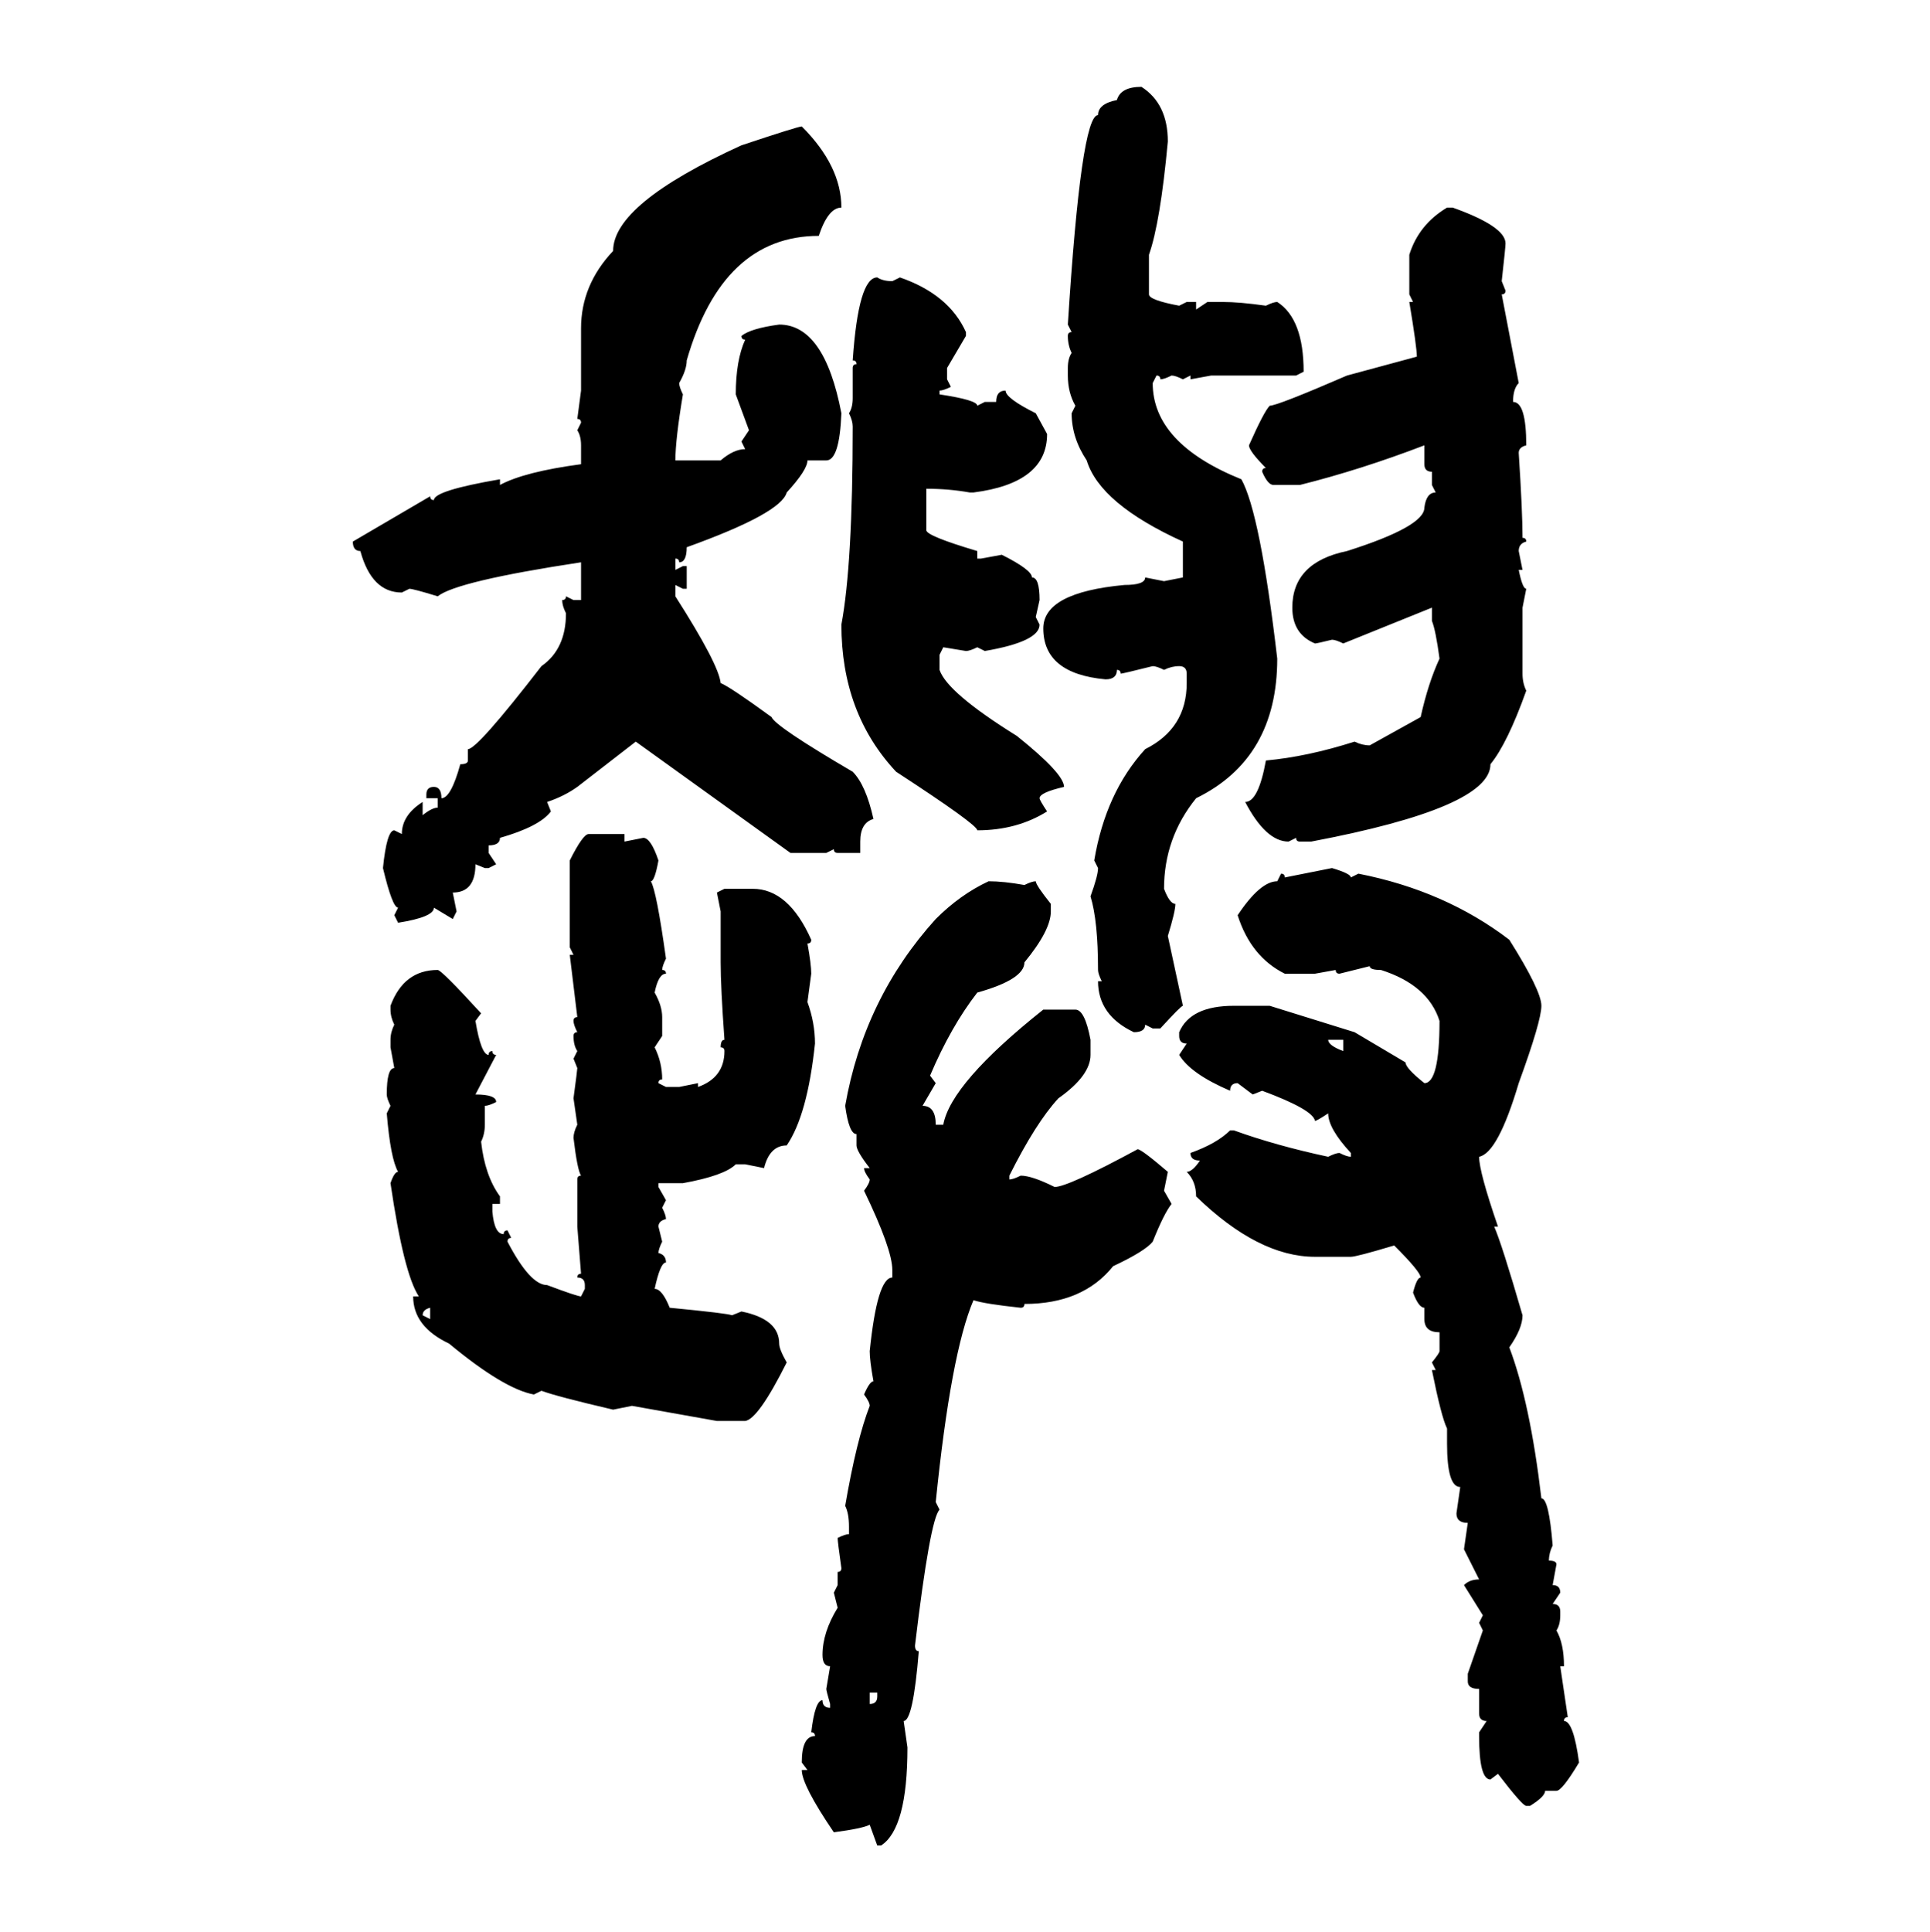 <svg xmlns="http://www.w3.org/2000/svg" xmlns:xlink="http://www.w3.org/1999/xlink" width="299.707" height="300"><path d="M177.25 13.48L177.25 13.48Q181.35 16.11 181.35 21.97L181.35 21.97Q180.18 34.57 178.42 39.55L178.42 39.55L178.42 45.70Q178.42 46.58 183.11 47.46L183.11 47.46L184.28 46.88L185.74 46.88L185.74 48.05L187.50 46.88L189.84 46.88Q192.48 46.88 196.58 47.46L196.58 47.46Q197.75 46.88 198.34 46.88L198.34 46.88Q202.44 49.51 202.44 57.71L202.44 57.71L201.27 58.30L188.09 58.30L184.86 58.89L184.86 58.30L183.69 58.89Q182.52 58.30 181.93 58.30L181.93 58.30Q180.76 58.89 180.18 58.89L180.18 58.89Q180.18 58.30 179.59 58.30L179.59 58.30L179.00 59.47Q179.00 68.85 192.77 74.41L192.77 74.41Q195.70 79.69 198.34 102.25L198.34 102.25Q198.34 117.77 185.74 123.93L185.74 123.93Q180.76 130.08 180.76 137.99L180.76 137.99Q181.64 140.33 182.52 140.33L182.52 140.33Q182.52 141.50 181.35 145.31L181.35 145.31L183.69 156.15Q183.40 156.15 180.18 159.67L180.18 159.67L179.00 159.67L177.83 159.08Q177.83 160.25 176.07 160.25L176.07 160.25Q170.51 157.62 170.51 152.34L170.51 152.34L171.09 152.34Q170.51 151.17 170.51 150.59L170.51 150.59Q170.51 142.97 169.34 139.16L169.34 139.16Q170.51 135.94 170.51 134.77L170.51 134.77L169.92 133.59Q171.68 123.05 177.83 116.31L177.83 116.31Q184.28 113.09 184.28 106.05L184.28 106.05L184.28 104.59Q184.28 103.42 183.11 103.42L183.11 103.42Q181.93 103.42 180.76 104.00L180.76 104.00Q179.59 103.42 179.00 103.42L179.00 103.42Q174.32 104.59 174.02 104.59L174.02 104.59Q174.02 104.00 173.44 104.00L173.44 104.00Q173.44 105.47 171.68 105.47L171.68 105.47Q162.01 104.59 162.01 97.56L162.01 97.56Q162.01 91.99 174.61 90.82L174.61 90.82Q177.83 90.82 177.83 89.65L177.83 89.65L180.76 90.23L183.69 89.65L183.69 84.08Q170.80 78.22 168.75 71.48L168.75 71.48Q166.41 67.97 166.41 64.16L166.41 64.16L166.99 62.99Q165.82 60.94 165.82 58.30L165.82 58.30L165.82 57.13Q165.82 55.66 166.41 54.79L166.41 54.79Q165.82 53.61 165.82 52.15L165.82 52.15Q165.82 51.56 166.41 51.56L166.41 51.56L165.82 50.39Q167.87 17.87 170.51 17.87L170.51 17.87Q170.51 16.11 173.44 15.53L173.44 15.53Q174.02 13.48 177.25 13.48ZM124.51 19.63L124.51 19.63Q130.66 25.78 130.66 32.23L130.66 32.23Q128.61 32.23 127.15 36.62L127.15 36.62Q112.21 36.62 106.64 55.96L106.64 55.96Q106.64 57.42 105.47 59.47L105.47 59.47Q105.47 60.06 106.05 61.23L106.05 61.23Q104.88 68.26 104.88 71.48L104.88 71.48L111.91 71.48Q113.96 69.73 115.72 69.73L115.72 69.73L115.14 68.55L116.31 66.80L114.26 61.23Q114.26 55.96 115.72 52.73L115.72 52.73Q115.14 52.73 115.14 52.15L115.14 52.15Q116.60 50.98 121.00 50.39L121.00 50.39Q128.03 50.39 130.66 64.16L130.66 64.16Q130.37 71.48 128.32 71.48L128.32 71.48L125.39 71.48Q125.39 72.95 122.17 76.46L122.17 76.46Q121.29 79.69 106.64 84.96L106.64 84.96Q106.64 87.30 105.47 87.30L105.47 87.30Q105.47 86.72 104.88 86.72L104.88 86.72L104.88 88.48L106.05 87.89L106.64 87.89L106.64 91.41L106.05 91.41L104.88 90.82L104.88 92.58Q111.62 103.13 111.91 106.05L111.91 106.05Q113.38 106.64 119.82 111.33L119.82 111.33Q120.41 112.79 132.42 119.82L132.42 119.82Q134.47 121.88 135.64 127.15L135.64 127.15Q133.59 127.73 133.59 130.66L133.59 130.66L133.59 132.42L130.08 132.42Q129.49 132.42 129.49 131.84L129.49 131.84L128.32 132.42L122.75 132.42L98.73 115.14Q94.92 118.07 89.65 122.17L89.65 122.17Q87.60 123.63 84.96 124.51L84.96 124.51L85.55 125.98Q83.79 128.32 77.64 130.08L77.64 130.08Q77.64 131.25 75.88 131.25L75.88 131.25L75.88 132.42L77.05 134.18L75.88 134.77L75.29 134.77L73.83 134.18Q73.83 138.57 70.31 138.57L70.31 138.57L70.90 141.50L70.31 142.68L67.38 140.92Q67.38 142.38 61.82 143.26L61.82 143.26L61.23 142.09L61.82 140.92Q60.94 140.92 59.47 134.77L59.47 134.77Q60.06 128.91 61.23 128.91L61.23 128.91L62.40 129.49Q62.40 126.56 65.63 124.51L65.63 124.51L65.63 126.56Q67.09 125.39 67.97 125.39L67.97 125.39L67.97 123.93L66.21 123.93L66.21 123.34Q66.21 122.17 67.38 122.17L67.38 122.17Q68.55 122.17 68.55 123.93L68.55 123.93Q70.02 123.93 71.48 118.65L71.48 118.65Q72.66 118.65 72.66 118.07L72.66 118.07L72.66 116.31Q74.12 116.31 84.08 103.42L84.08 103.42Q87.89 100.78 87.89 95.21L87.89 95.21Q87.30 94.04 87.30 93.16L87.30 93.16Q87.89 93.16 87.89 92.58L87.89 92.58L89.06 93.16L90.23 93.16L90.23 87.30Q70.90 90.23 67.97 92.58L67.97 92.58Q64.16 91.41 63.57 91.41L63.57 91.41L62.40 91.99Q57.71 91.99 55.96 85.55L55.96 85.55Q54.79 85.55 54.79 84.08L54.79 84.08L66.80 77.05Q66.80 77.64 67.38 77.64L67.38 77.64Q67.38 76.17 77.64 74.41L77.64 74.41L77.64 75.29Q81.45 73.24 90.23 72.07L90.23 72.07L90.23 69.14Q90.23 67.68 89.65 66.80L89.65 66.80L90.23 65.63Q90.23 65.04 89.65 65.04L89.65 65.04L90.23 60.64L90.23 50.98Q90.23 44.24 95.21 38.96L95.21 38.96Q95.21 31.64 115.14 22.56L115.14 22.56Q123.93 19.63 124.51 19.63ZM224.71 32.23L225.59 32.23Q233.79 35.16 233.79 37.79L233.79 37.79Q233.79 38.38 233.20 43.65L233.20 43.65L233.79 45.12Q233.79 45.70 233.20 45.70L233.20 45.70L235.84 59.47Q234.96 60.35 234.96 62.40L234.96 62.40Q237.01 62.40 237.01 69.14L237.01 69.14Q235.84 69.43 235.84 70.31L235.84 70.31Q236.43 79.39 236.43 83.50L236.43 83.50Q237.01 83.50 237.01 84.08L237.01 84.08Q235.84 84.38 235.84 85.55L235.84 85.55L236.43 88.48L235.84 88.48Q236.43 91.41 237.01 91.41L237.01 91.41L236.43 94.34L236.43 104.59Q236.43 106.05 237.01 107.23L237.01 107.23Q234.08 115.43 231.45 118.65L231.45 118.65Q231.45 125.39 203.61 130.66L203.61 130.66L201.86 130.66Q201.27 130.66 201.27 130.08L201.27 130.08L200.10 130.66Q196.58 130.66 193.36 124.51L193.36 124.51Q195.41 124.51 196.58 118.07L196.58 118.07Q203.03 117.48 210.35 115.14L210.35 115.14Q211.52 115.72 212.70 115.72L212.70 115.72L220.61 111.33Q221.78 106.05 223.54 102.25L223.54 102.25Q222.95 97.85 222.36 96.39L222.36 96.39L222.36 94.34L208.59 99.90Q207.42 99.32 206.84 99.32L206.84 99.32Q204.49 99.90 204.20 99.90L204.20 99.90Q200.68 98.44 200.68 94.34L200.68 94.34Q200.68 87.30 209.18 85.55L209.18 85.55Q221.19 81.74 221.19 78.81L221.19 78.81Q221.48 76.46 222.95 76.46L222.95 76.46L222.36 75.29L222.36 73.24Q221.19 73.24 221.19 72.07L221.19 72.07L221.19 69.14Q211.23 72.95 201.86 75.29L201.86 75.29L197.75 75.29Q196.88 75.29 196.00 73.24L196.00 73.24Q196.00 72.66 196.58 72.66L196.58 72.66Q193.95 70.02 193.95 69.14L193.95 69.14Q196.29 63.87 197.17 62.99L197.17 62.99Q198.34 62.99 209.18 58.30L209.18 58.30L220.02 55.37Q220.02 53.91 218.85 46.88L218.85 46.88L219.43 46.88L218.85 45.70L218.85 39.55Q220.31 34.86 224.71 32.23L224.71 32.23ZM136.23 43.07L136.23 43.07Q137.11 43.65 138.57 43.65L138.57 43.65L139.75 43.07Q147.36 45.70 150 51.56L150 51.56L150 52.15L147.07 57.13L147.07 58.89L147.66 60.06Q146.48 60.64 145.90 60.64L145.90 60.64L145.90 61.23Q151.76 62.11 151.76 62.99L151.76 62.99L152.93 62.40L154.69 62.40Q154.69 60.64 156.15 60.64L156.15 60.64Q156.15 61.82 160.84 64.16L160.84 64.16L162.60 67.38Q162.60 75 151.17 76.46L151.17 76.46L150.59 76.46Q147.36 75.88 143.85 75.88L143.85 75.88L143.85 82.32Q143.85 83.20 151.76 85.55L151.76 85.55L151.76 86.72L152.34 86.72L155.57 86.13Q160.25 88.48 160.25 89.65L160.25 89.65Q161.43 89.65 161.43 93.16L161.43 93.16L160.84 95.80L161.43 96.97Q161.43 99.61 152.93 101.07L152.93 101.07L151.76 100.49Q150.59 101.07 150 101.07L150 101.07L146.48 100.49L145.90 101.66L145.90 104.00Q147.07 107.52 157.91 114.26L157.91 114.26Q165.23 120.12 165.23 122.17L165.23 122.17Q161.43 123.05 161.43 123.93L161.43 123.93Q161.43 124.22 162.60 125.98L162.60 125.98Q157.91 128.91 151.76 128.91L151.76 128.91Q151.76 128.03 139.16 119.82L139.16 119.82Q130.66 110.74 130.66 96.97L130.66 96.97Q132.42 87.60 132.42 66.21L132.42 66.21Q132.42 65.33 131.84 64.16L131.84 64.16Q132.42 63.28 132.42 61.82L132.42 61.82L132.42 57.13Q132.42 56.54 133.01 56.54L133.01 56.54Q133.01 55.96 132.42 55.96L132.42 55.96Q133.30 43.07 136.23 43.07ZM91.41 129.49L91.41 129.49L96.97 129.49L96.97 130.66L99.90 130.08Q101.07 130.08 102.25 133.59L102.25 133.59Q101.66 136.82 101.07 136.82L101.07 136.82Q101.95 138.28 103.42 148.83L103.42 148.83Q102.83 150 102.83 150.59L102.83 150.59Q103.42 150.59 103.42 151.17L103.42 151.17Q102.25 151.17 101.66 154.10L101.66 154.10Q102.83 156.15 102.83 157.91L102.83 157.91L102.83 160.84L101.66 162.60Q102.83 164.94 102.83 167.58L102.83 167.58Q102.25 167.58 102.25 168.16L102.25 168.16L103.42 168.75L105.47 168.75L108.40 168.16L108.40 168.75Q112.50 167.29 112.50 163.18L112.50 163.18Q112.50 162.60 111.91 162.60L111.91 162.60Q111.91 161.43 112.50 161.43L112.50 161.43Q111.91 153.22 111.91 149.41L111.91 149.41L111.91 141.50L111.33 138.57L112.50 137.99L116.89 137.99Q122.46 137.99 125.98 145.90L125.98 145.90Q125.98 146.48 125.39 146.48L125.39 146.48Q125.98 149.71 125.98 151.17L125.98 151.17L125.39 155.57Q126.56 158.79 126.56 162.01L126.56 162.01Q125.39 173.14 122.17 177.83L122.17 177.83Q119.53 177.83 118.65 181.35L118.65 181.35L115.72 180.76L114.26 180.76Q112.50 182.52 106.05 183.69L106.05 183.69L102.25 183.69L102.25 184.28L103.42 186.33L102.83 187.50Q103.42 188.67 103.42 189.26L103.42 189.26Q102.25 189.55 102.25 190.43L102.25 190.43L102.83 192.77Q102.25 193.95 102.25 194.53L102.25 194.53Q103.42 194.82 103.42 196.00L103.42 196.00Q102.54 196.00 101.66 200.10L101.66 200.10Q102.83 200.10 104.00 203.03L104.00 203.03Q113.09 203.91 113.67 204.20L113.67 204.20L115.14 203.61Q121.00 204.79 121.00 208.59L121.00 208.59Q121.00 209.47 122.17 211.52L122.17 211.52Q117.77 220.31 115.72 220.61L115.72 220.61L111.33 220.61L98.14 218.26L95.21 218.85Q86.43 216.80 84.08 215.92L84.08 215.92L82.91 216.50Q78.22 215.63 69.73 208.59L69.73 208.59Q64.16 205.96 64.16 201.27L64.16 201.27L65.04 201.27Q62.70 197.75 60.64 183.69L60.64 183.69Q61.23 181.93 61.82 181.93L61.82 181.93Q60.64 179.88 60.06 172.85L60.06 172.85L60.64 171.68Q60.06 170.51 60.06 169.92L60.06 169.92Q60.06 165.82 61.23 165.82L61.23 165.82L60.64 162.60L60.64 161.43Q60.64 160.25 61.23 159.08L61.23 159.08Q60.64 157.91 60.64 156.74L60.64 156.74L60.64 156.15Q62.70 150.59 67.97 150.59L67.97 150.59Q68.55 150.59 74.71 157.32L74.71 157.32L73.83 158.50Q74.71 163.77 75.88 163.77L75.88 163.77Q75.88 163.18 76.46 163.18L76.46 163.18Q76.46 163.77 77.05 163.77L77.05 163.77L73.83 169.92Q77.05 169.92 77.05 171.09L77.05 171.09Q75.88 171.68 75.29 171.68L75.29 171.68L75.29 174.61Q75.29 176.07 74.71 177.25L74.71 177.25Q75.29 182.52 77.64 185.74L77.64 185.74L77.64 186.91L76.46 186.91L76.46 188.09Q76.76 191.60 78.22 191.60L78.22 191.60Q78.22 191.02 78.81 191.02L78.81 191.02L79.39 192.19Q78.81 192.19 78.81 192.77L78.81 192.77Q82.32 199.51 84.96 199.51L84.96 199.51Q89.65 201.27 90.23 201.27L90.23 201.27L90.82 200.10L90.82 199.51Q90.82 198.34 89.65 198.34L89.65 198.34Q89.65 197.75 90.23 197.75L90.23 197.75L89.65 190.43L89.65 183.11Q89.65 182.52 90.23 182.52L90.23 182.52Q89.65 181.64 89.06 176.66L89.06 176.66Q89.06 175.78 89.65 174.61L89.65 174.61L89.06 170.51Q89.65 166.11 89.65 165.82L89.65 165.82L89.06 164.36L89.65 163.18Q89.06 162.30 89.06 160.84L89.06 160.84Q89.06 160.25 89.65 160.25L89.65 160.25Q89.06 159.08 89.06 158.50L89.06 158.50Q89.06 157.91 89.65 157.91L89.65 157.91L88.48 148.24L89.06 148.24L88.48 147.07L88.48 133.59Q90.53 129.49 91.41 129.49ZM199.51 136.23L206.84 134.77Q209.77 135.64 209.77 136.23L209.77 136.23L210.94 135.64Q224.41 138.28 234.38 145.90L234.38 145.90Q239.36 153.81 239.36 156.15L239.36 156.15Q239.36 158.50 235.84 168.16L235.84 168.16Q232.62 179.00 229.69 179.59L229.69 179.59Q229.69 181.93 232.62 190.43L232.62 190.43L232.03 190.43Q233.20 193.07 236.43 204.20L236.43 204.20Q236.43 206.25 234.38 209.18L234.38 209.18Q237.60 217.68 239.36 232.62L239.36 232.62Q240.53 232.62 241.11 239.94L241.11 239.94Q240.53 241.11 240.53 242.29L240.53 242.29Q241.70 242.29 241.70 242.87L241.70 242.87L241.11 246.09Q242.29 246.09 242.29 247.27L242.29 247.27L241.11 249.02Q242.29 249.02 242.29 250.20L242.29 250.20L242.29 250.78Q242.29 252.25 241.70 253.13L241.70 253.13Q242.87 255.18 242.87 258.69L242.87 258.69L242.29 258.69L243.46 266.60Q242.87 266.60 242.87 267.19L242.87 267.19Q244.34 267.19 245.21 273.63L245.21 273.63Q242.58 278.03 241.70 278.03L241.70 278.03L239.94 278.03Q239.94 278.91 237.60 280.37L237.60 280.37L237.01 280.37Q236.43 280.37 232.62 275.39L232.62 275.39L231.45 276.27Q229.69 276.27 229.69 269.53L229.69 269.53L229.69 268.95L230.86 267.19Q229.69 267.19 229.69 266.02L229.69 266.02L229.69 262.21Q227.93 262.21 227.93 261.04L227.93 261.04L227.93 259.86L230.27 253.13L229.69 251.95L230.27 250.78L227.34 246.09Q228.22 245.21 229.69 245.21L229.69 245.21L227.34 240.53L227.93 236.43Q226.17 236.43 226.17 234.96L226.17 234.96L226.76 230.86Q224.71 230.86 224.71 224.12L224.71 224.12L224.71 221.78Q223.83 220.02 222.36 212.70L222.36 212.70L222.95 212.70L222.36 211.52Q223.54 210.06 223.54 209.77L223.54 209.77L223.54 206.84Q221.19 206.84 221.19 204.79L221.19 204.79L221.19 203.03Q220.31 203.03 219.43 200.68L219.43 200.68Q220.02 198.34 220.61 198.34L220.61 198.34Q220.61 197.46 216.50 193.36L216.50 193.36Q210.64 195.12 209.77 195.12L209.77 195.12L204.20 195.12Q195.41 195.12 185.74 185.74L185.74 185.74Q185.74 183.40 184.28 181.93L184.28 181.93Q185.16 181.93 186.33 180.18L186.33 180.18Q184.86 180.18 184.86 179.00L184.86 179.00Q188.96 177.54 191.02 175.49L191.02 175.49L191.60 175.49Q198.05 177.83 206.25 179.59L206.25 179.59Q207.42 179.00 208.01 179.00L208.01 179.00Q209.18 179.59 209.77 179.59L209.77 179.59L209.77 179.00Q206.25 175.20 206.25 172.85L206.25 172.85Q204.49 174.02 204.20 174.02L204.20 174.02Q203.91 172.27 196.00 169.34L196.00 169.34L194.53 169.92L192.19 168.16Q191.02 168.16 191.02 169.34L191.02 169.34Q184.86 166.70 183.11 163.77L183.11 163.77L184.28 162.01Q183.11 162.01 183.11 160.84L183.11 160.84L183.11 160.25Q184.86 156.15 191.60 156.15L191.60 156.15L197.17 156.15L210.35 160.25L218.26 164.94Q218.26 165.82 221.19 168.16L221.19 168.16Q223.54 168.16 223.54 158.50L223.54 158.50Q221.78 152.93 214.45 150.59L214.45 150.59Q212.70 150.59 212.70 150L212.70 150L208.01 151.17Q207.42 151.17 207.42 150.59L207.42 150.59L204.20 151.17L199.51 151.17Q194.24 148.54 192.19 142.09L192.19 142.09Q195.70 136.82 198.34 136.82L198.34 136.82L198.93 135.64Q199.51 135.64 199.51 136.23L199.51 136.23ZM153.52 136.82L153.52 136.82Q155.86 136.82 159.08 137.40L159.08 137.40Q160.25 136.82 160.84 136.82L160.84 136.82Q160.84 137.40 163.18 140.33L163.18 140.33L163.18 141.50Q163.18 144.43 159.08 149.41L159.08 149.41Q159.08 152.05 151.76 154.10L151.76 154.10Q147.66 159.38 144.43 166.99L144.43 166.99L145.31 168.16L143.26 171.68Q145.31 171.68 145.31 174.61L145.31 174.61L146.48 174.61Q147.66 168.16 162.01 156.74L162.01 156.74L166.99 156.74Q168.46 156.74 169.34 161.43L169.34 161.43L169.34 163.77Q169.34 166.99 164.36 170.51L164.36 170.51Q160.84 174.32 156.74 182.52L156.74 182.52L156.74 183.11Q157.32 183.11 158.50 182.52L158.50 182.52Q160.25 182.52 163.77 184.28L163.77 184.28Q165.82 184.28 176.66 178.42L176.66 178.42Q177.25 178.42 181.35 181.93L181.35 181.93L180.76 184.86L181.93 186.91Q180.76 188.38 179.00 192.77L179.00 192.77Q177.83 194.24 172.85 196.58L172.85 196.58Q168.16 202.44 159.08 202.44L159.08 202.44Q159.08 203.03 158.50 203.03L158.50 203.03Q152.93 202.44 151.17 201.86L151.17 201.86Q147.66 210.06 145.31 233.20L145.31 233.20L145.90 234.38Q144.43 235.84 142.09 255.47L142.09 255.47Q142.09 256.35 142.68 256.35L142.68 256.35Q141.80 267.19 140.33 267.19L140.33 267.19L140.92 271.29Q140.92 283.89 136.82 286.52L136.82 286.52L136.23 286.52L135.06 283.30Q133.89 283.89 129.49 284.47L129.49 284.47Q124.51 277.15 124.51 274.80L124.51 274.80L125.39 274.80L124.51 273.63Q124.51 269.53 126.56 269.53L126.56 269.53Q126.56 268.95 125.98 268.95L125.98 268.95Q126.56 263.96 127.73 263.96L127.73 263.96Q127.73 265.14 128.91 265.14L128.91 265.14L128.91 264.55Q128.32 262.50 128.32 262.21L128.32 262.21L128.91 258.69Q127.73 258.69 127.73 256.93L127.73 256.93Q127.73 253.42 130.08 249.61L130.08 249.61L129.49 247.27L130.08 246.09L130.08 244.04Q130.66 244.04 130.66 243.46L130.66 243.46Q130.08 239.36 130.08 238.77L130.08 238.77Q131.25 238.18 131.84 238.18L131.84 238.18L131.84 237.01Q131.84 234.96 131.25 233.79L131.25 233.79Q133.01 223.54 135.06 218.26L135.06 218.26Q135.06 217.68 134.18 216.50L134.18 216.50Q135.06 214.45 135.64 214.45L135.64 214.45Q135.06 211.23 135.06 209.77L135.06 209.77Q136.23 198.34 138.57 198.34L138.57 198.34L138.57 197.17Q138.57 193.95 134.18 184.86L134.18 184.86Q135.06 183.69 135.06 183.11L135.06 183.11Q134.18 181.93 134.18 181.35L134.18 181.35L135.06 181.35Q133.01 178.71 133.01 177.83L133.01 177.83L133.01 176.07Q131.84 176.07 131.25 171.68L131.25 171.68Q134.18 154.98 145.31 142.68L145.31 142.68Q149.12 138.87 153.52 136.82ZM208.59 161.43L206.25 161.43Q206.25 162.30 208.59 163.18L208.59 163.18L208.59 161.43ZM65.63 204.20L65.63 204.20L66.80 204.79L66.80 203.03Q65.63 203.32 65.63 204.20ZM136.23 262.79L135.06 262.79L135.06 264.55Q136.23 264.55 136.23 263.38L136.23 263.38L136.23 262.79Z"/></svg>